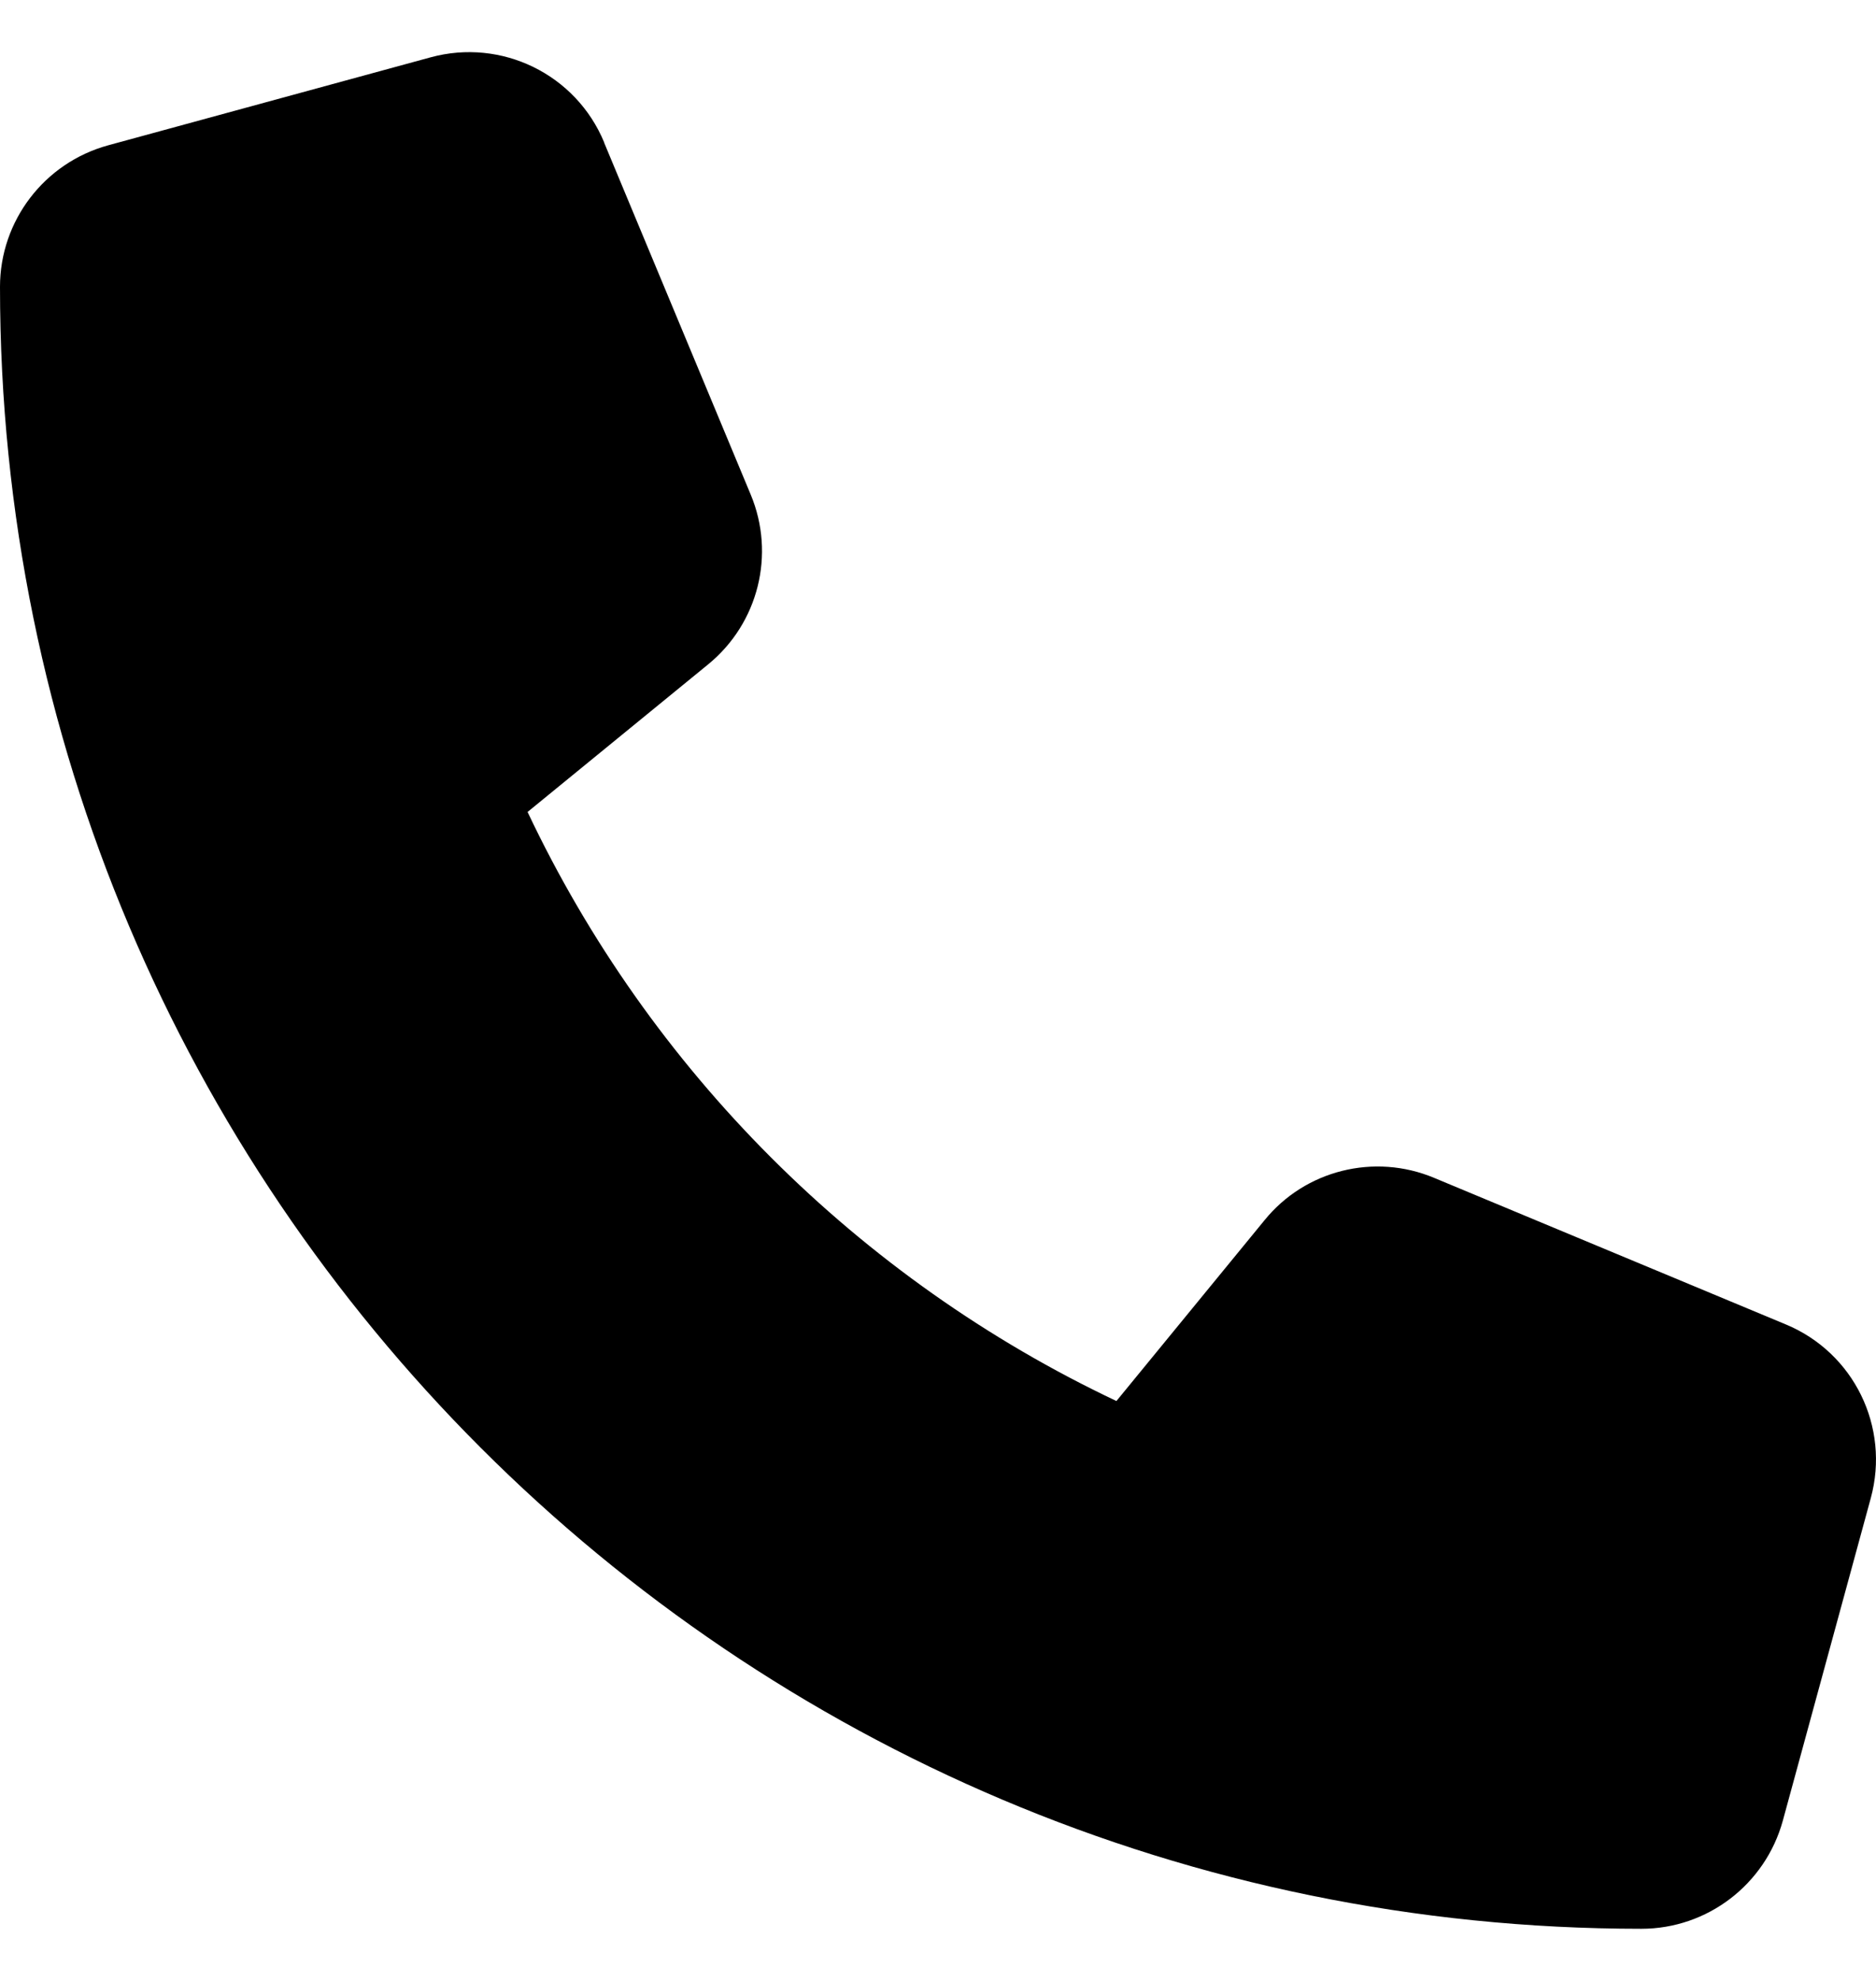 <svg width="18" height="19" viewBox="0 0 18 19" fill="none" xmlns="http://www.w3.org/2000/svg">
<path d="M5.797 1.366C5.526 0.712 4.813 0.364 4.131 0.55L1.037 1.394C0.425 1.562 0 2.118 0 2.751C0 11.448 7.052 18.5 15.749 18.5C16.382 18.5 16.938 18.075 17.106 17.463L17.95 14.369C18.136 13.687 17.788 12.974 17.134 12.703L13.759 11.297C13.187 11.058 12.522 11.223 12.132 11.705L10.712 13.438C8.237 12.267 6.233 10.263 5.062 7.788L6.795 6.372C7.277 5.978 7.442 5.317 7.203 4.744L5.797 1.369V1.366Z" fill="black"/>
</svg>
